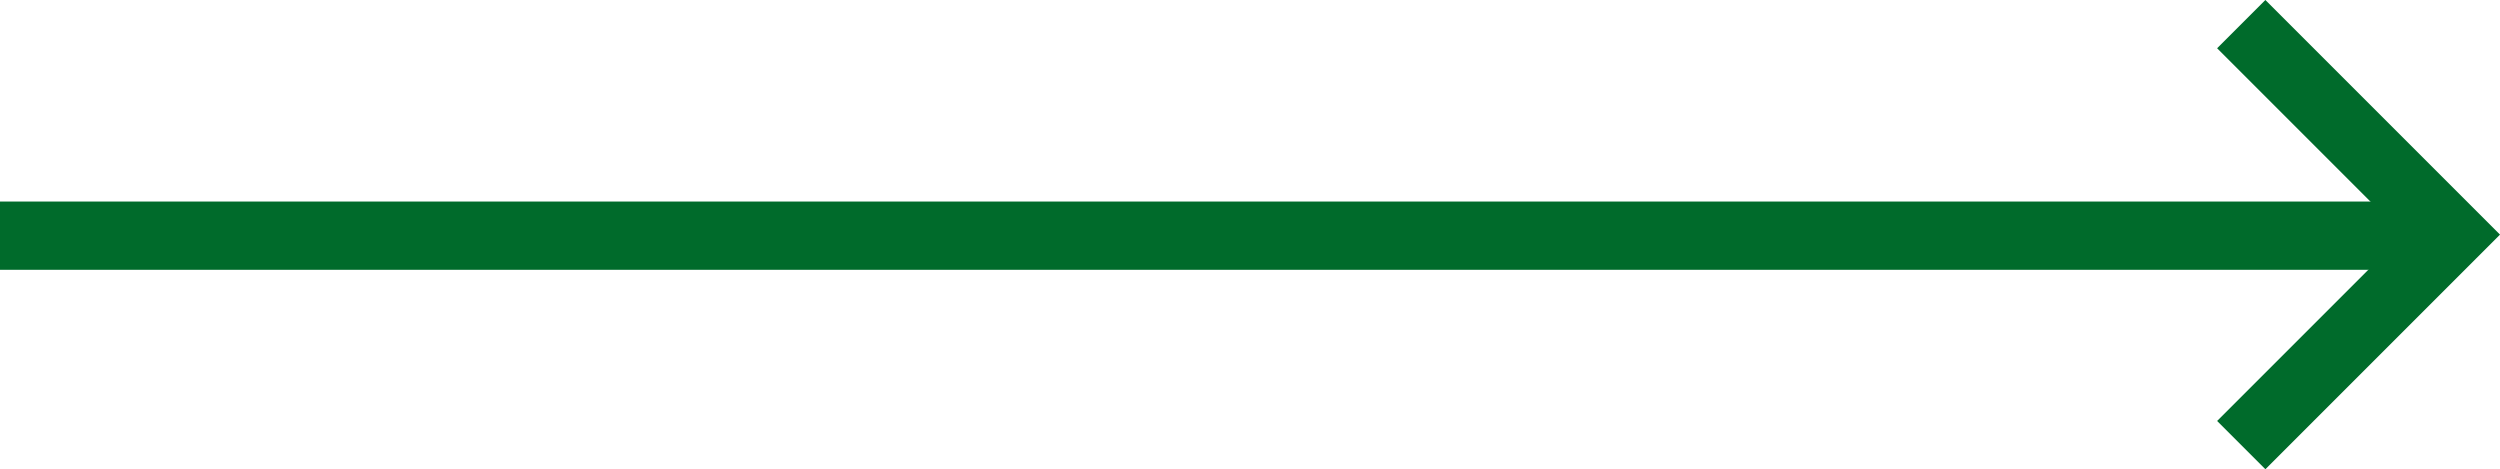 <svg xmlns="http://www.w3.org/2000/svg" width="73.248" height="13.749" viewBox="0 0 73.248 13.749">
  <g id="Group_109" data-name="Group 109" transform="translate(-790.5 -1123.595)">
    <path id="Path_19191" data-name="Path 19191" d="M1815,3297.5l6.167,6.167-6.167,6.167" transform="translate(-958.833 -2173.198)" fill="none" stroke="#006b2b" stroke-width="2"/>
    <line id="Line_4" data-name="Line 4" x1="71" transform="translate(790.5 1130.5)" fill="none" stroke="#006b2b" stroke-width="2"/>
  </g>
</svg>
